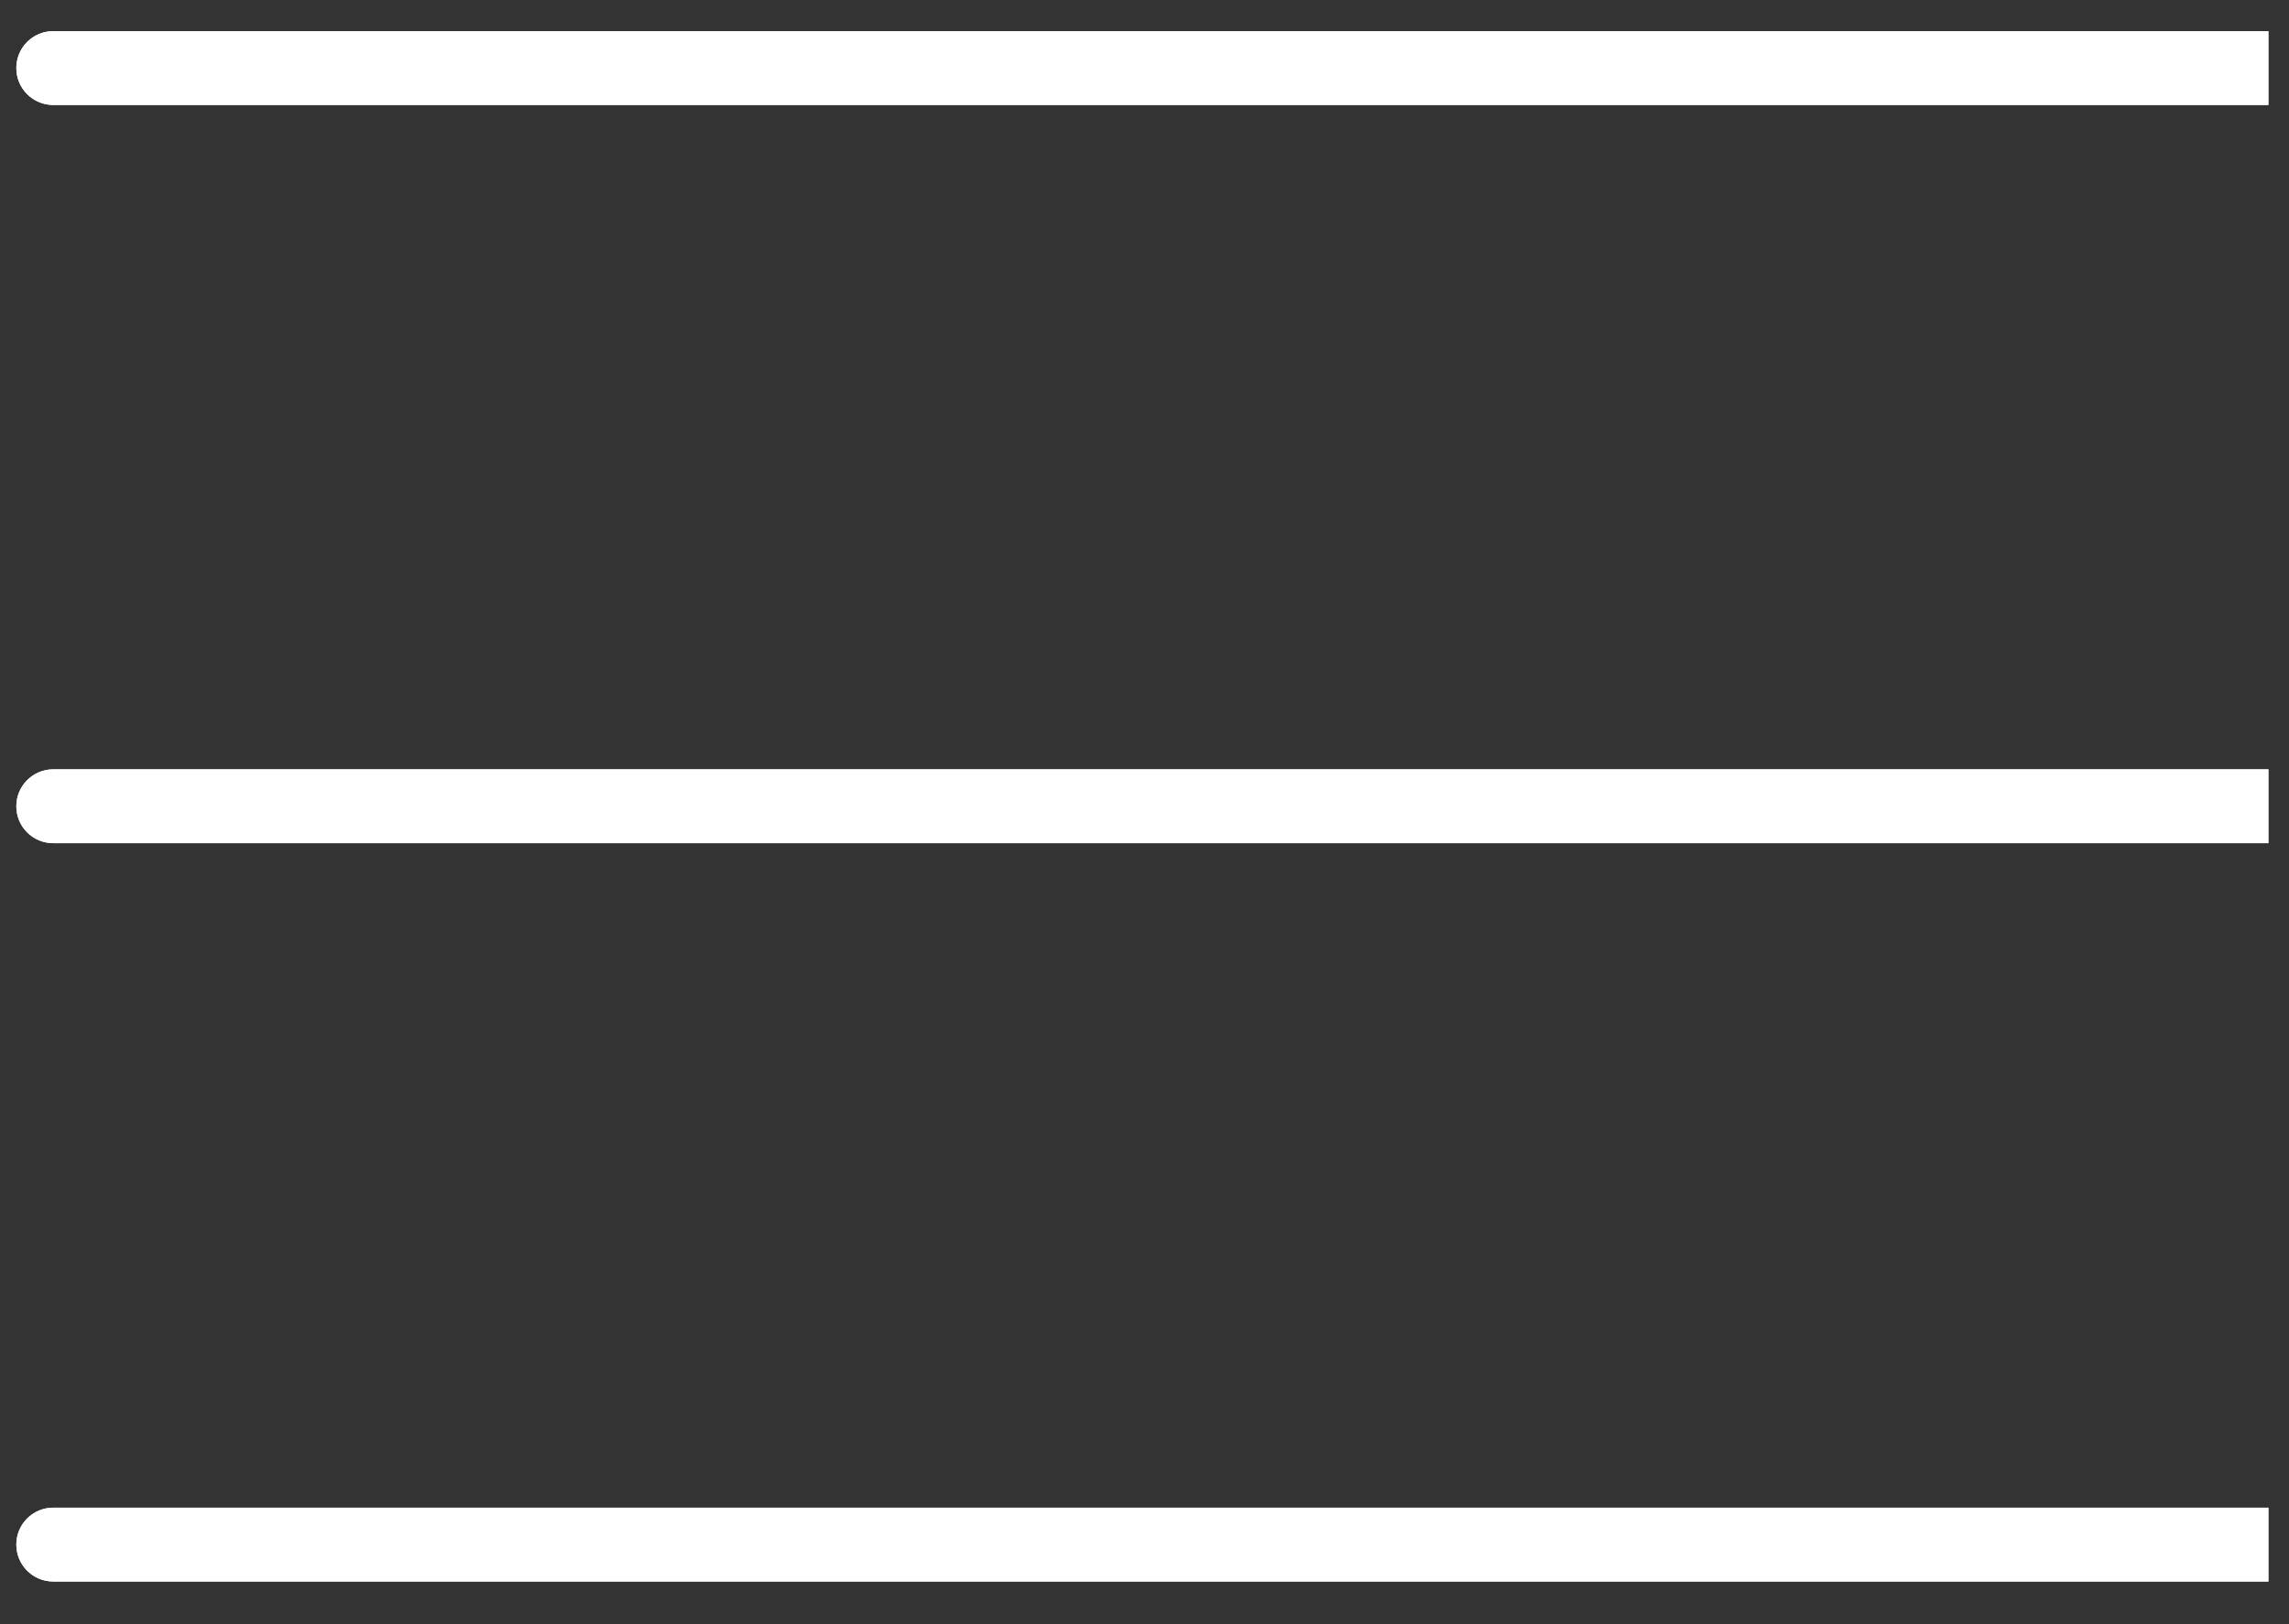 <?xml version="1.0" encoding="UTF-8"?> <svg xmlns="http://www.w3.org/2000/svg" width="31" height="22" viewBox="0 0 31 22" fill="none"><rect x="0" y="0" width="31" height="22" fill="#333333" stroke="none"/><path d="M0.721 0.422C0.445 0.422 0.221 0.645 0.221 0.922C0.221 1.198 0.445 1.422 0.721 1.422V0.422ZM0.721 0.922V1.422H30.721V0.922V0.422H0.721V0.922Z" fill="white"></path><path d="M0.721 10.421C0.445 10.421 0.221 10.645 0.221 10.921C0.221 11.198 0.445 11.421 0.721 11.421V10.421ZM0.721 10.921V11.421H30.721V10.921V10.421H0.721V10.921Z" fill="white"></path><path d="M0.721 20.422C0.445 20.422 0.221 20.645 0.221 20.922C0.221 21.198 0.445 21.422 0.721 21.422V20.422ZM0.721 20.922V21.422H30.721V20.922V20.422H0.721V20.922Z" fill="white"></path><path d="M0.721 0.422C0.445 0.422 0.221 0.645 0.221 0.922C0.221 1.198 0.445 1.422 0.721 1.422V0.422ZM0.721 0.922V1.422H30.721V0.922V0.422H0.721V0.922Z" fill="white"></path><path d="M0.721 10.421C0.445 10.421 0.221 10.645 0.221 10.921C0.221 11.198 0.445 11.421 0.721 11.421V10.421ZM0.721 10.921V11.421H30.721V10.921V10.421H0.721V10.921Z" fill="white"></path><path d="M0.721 20.422C0.445 20.422 0.221 20.645 0.221 20.922C0.221 21.198 0.445 21.422 0.721 21.422V20.422ZM0.721 20.922V21.422H30.721V20.922V20.422H0.721V20.922Z" fill="white"></path></svg> 